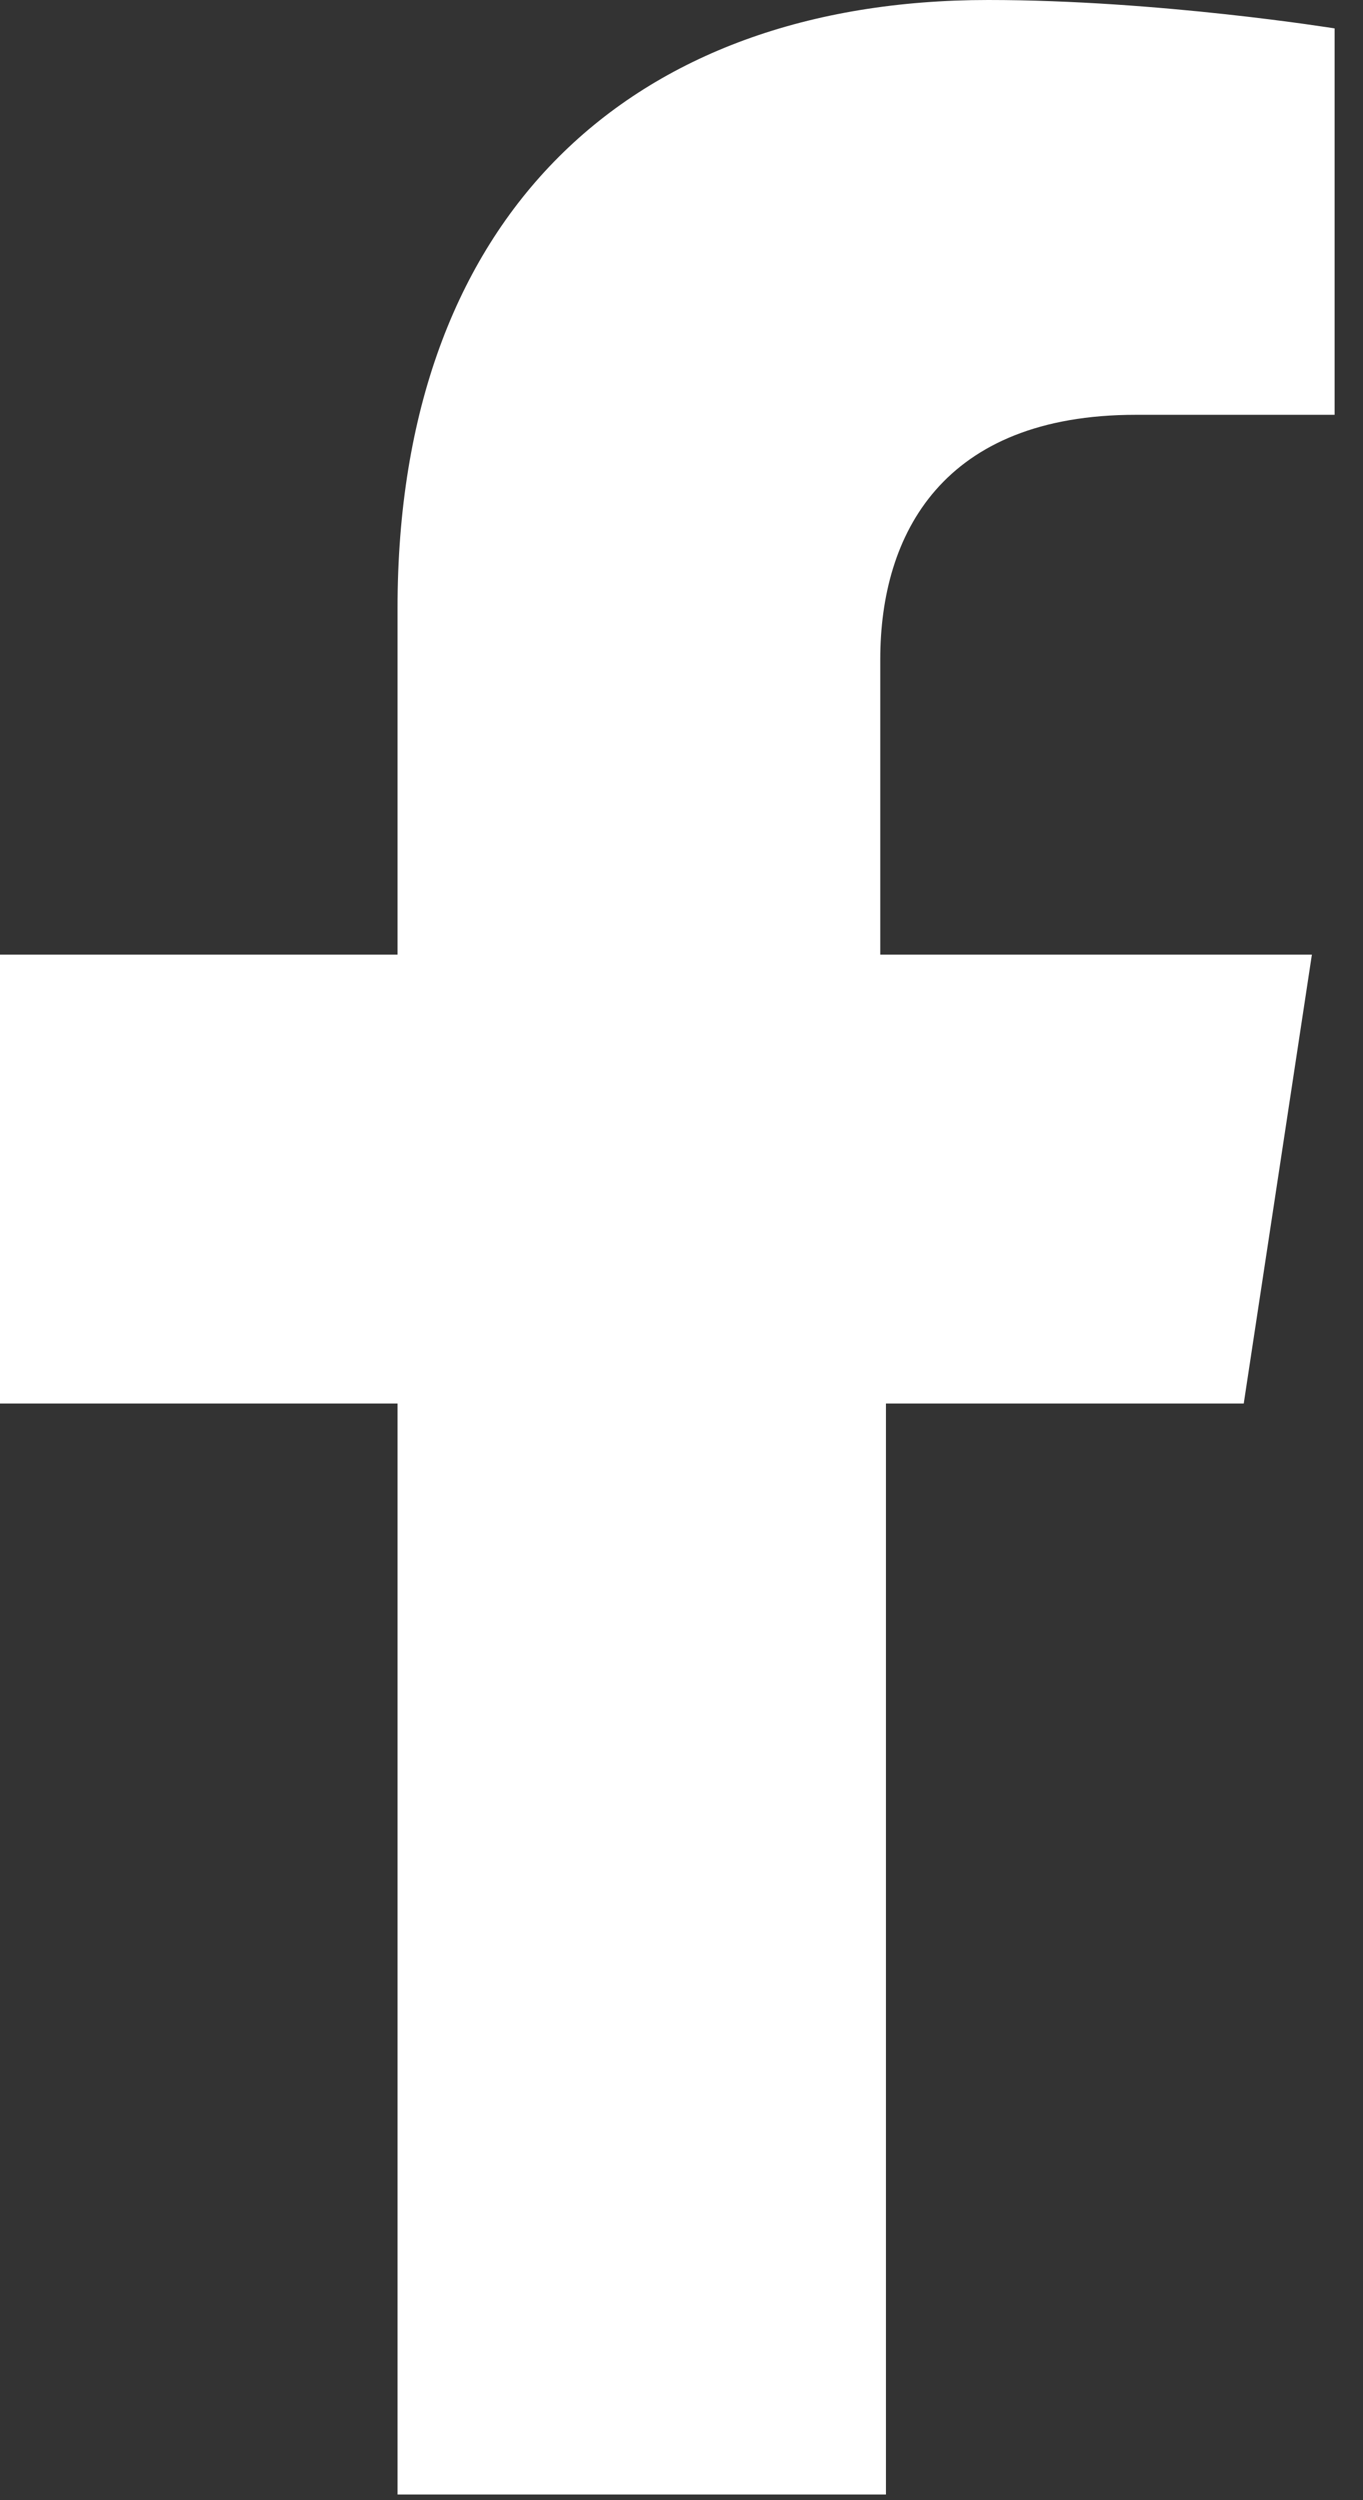 <svg xmlns="http://www.w3.org/2000/svg" xmlns:xlink="http://www.w3.org/1999/xlink" version="1.1" style="enable-background:new 0 0 138 151.1;" xml:space="preserve" width="24" height="44"><rect width="100%" height="100%" fill="#333333" stroke="none"/><rect id="backgroundrect" width="100%" height="100%" x="0" y="0" fill="none" stroke="none"/>
<style type="text/css">
	.st0{fill:#FFFFFF;}
</style>

<g class="currentLayer" style=""><title>Layer 1</title><path class="st0" d="M21.9,24.7 l1.2,-7.9 h-7.6 v-5.2 c0,-2.2 1.1,-4.3 4.5,-4.3 h3.5 v-6.8 c0,0 -3.1,-0.5 -6.1,-0.5 c-6.3,0 -10.4,3.8 -10.4,10.7 v6.1 h-7 v7.9 h7 v19.2 h8.6 V24.7 H21.9 z" id="svg_1"/></g></svg>